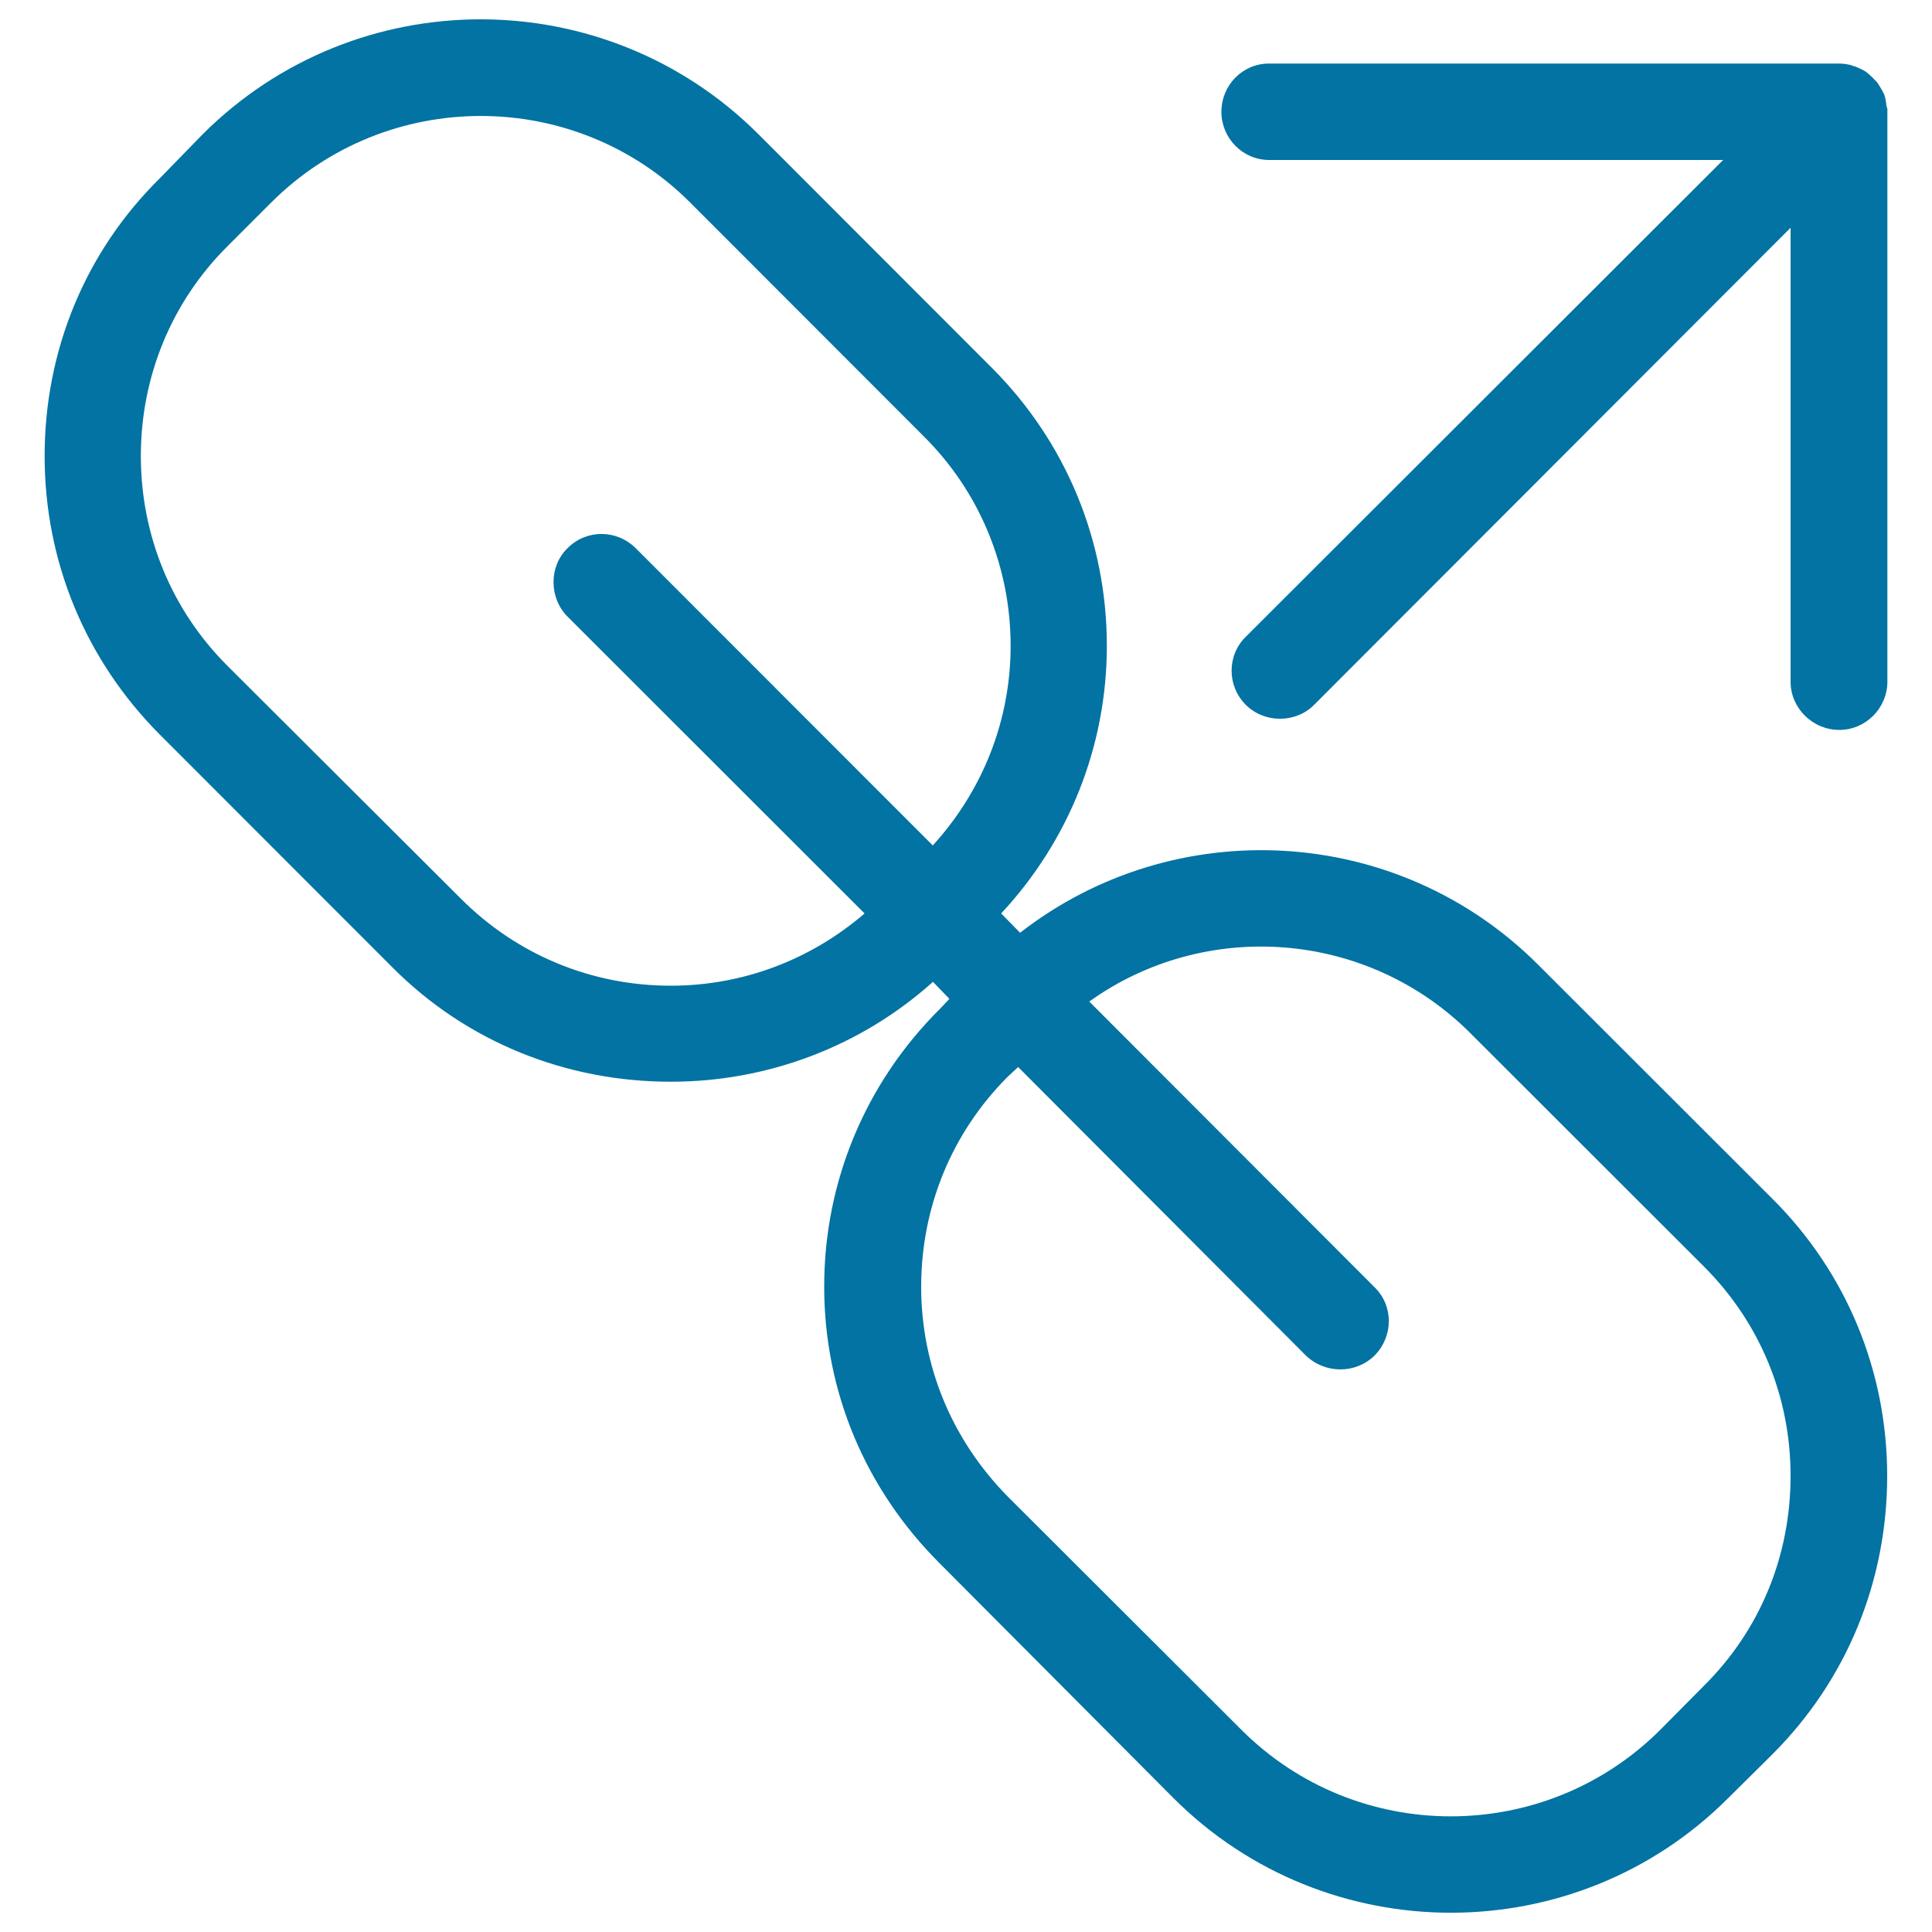 <svg xmlns="http://www.w3.org/2000/svg" viewBox="0 0 1000 1000" style="fill:#0273a2">
<title>Extension SVG icon</title>
<path d="M894.5,930.7l23-22.8c38.4-38.4,59.3-89.5,59.3-144c0-54.1-21-105.1-59.3-143.3l-121.1-121c-73.3-73.5-188.8-78.8-268.4-16.8l-9.8-10c35.1-37.7,54.7-86.7,54.7-138.5c0-54.2-21-105.3-59.5-143.9l-120.9-121C313.1-9.8,184.4-9.8,105,69.4L82.6,92.4C43.9,130.6,23.1,181.8,23.1,236c0,54.3,20.9,105.3,59.5,144.1l120.7,120.8c38.3,38.4,89.6,59,143.9,59c50.4,0,98.6-18.4,135.7-51.7l8.5,8.8l-4.8,5.1c-38.6,38.3-60,89.5-60,143.8c0,54.5,21.4,105.1,60,143.5l120.8,121.3C686.5,1009.8,815.5,1009.8,894.5,930.7z M347.2,510.2c-41.1,0-79.6-16-108.6-45l-121-120.7C88.7,315.6,72.9,277,72.9,236c0-40.9,15.8-79.6,44.7-108.4l22.8-22.8c59.8-59.7,157.1-59.7,216.8,0L478.3,226c28.8,28.7,44.8,67.4,44.8,108.3c0,38.5-14.4,74.9-40.3,103.3L329.1,283.8c-9.9-9.9-25.7-9.9-35.4,0c-4.9,4.8-7.2,11.2-7.2,17.4c0,6.5,2.3,12.9,7.2,17.9l153.8,153.7C419.5,496.9,384.3,510.2,347.2,510.2z M642.5,895.3l-121-120.8c-28.9-29.4-44.7-67.6-44.7-108.5c0-41.1,15.8-79.6,44.7-108.6l5.5-5.1l148.9,149.3c10,9.6,25.8,9.6,35.6,0c9.8-10,9.8-25.7,0-35.3L563.8,518.4c60-43,143.9-37.1,197.4,16.5L882,655.6c29,29,44.8,67.4,44.8,108.3c0,41.3-15.7,79.7-44.8,108.6l-22.5,22.7C799.6,955.1,702.3,955.1,642.5,895.3z"/><path d="M632.2,57.9c0,13.6,11,24.9,24.7,24.9h235L644.9,329.5c-9.9,9.6-9.9,25.6,0,35.4c9.6,9.5,25.7,9.5,35.2,0l246.7-247v235c0,13.5,11.3,24.9,25.2,24.9s24.9-11.5,24.9-24.9l0-295c0-0.6,0-1.1,0-1.5c0-0.6-0.5-1-0.5-1.8c-0.2-2.2-0.6-4.2-1.3-6.2c0,0,0,0-0.2,0v-0.2c-0.8-1.8-2.2-3.8-3.2-5.5c-0.5-0.4-0.9-0.9-1.2-1.2c-1.4-1.6-3-2.9-4.7-4.4c0,0,0,0-0.4-0.2c-1.7-1-3.5-1.8-5.4-2.6c-0.6,0-1.1-0.2-1.6-0.5c-2.3-0.6-4.3-0.9-6.6-0.9h-295C643.1,32.9,632.2,44.1,632.2,57.9z"/>
</svg>